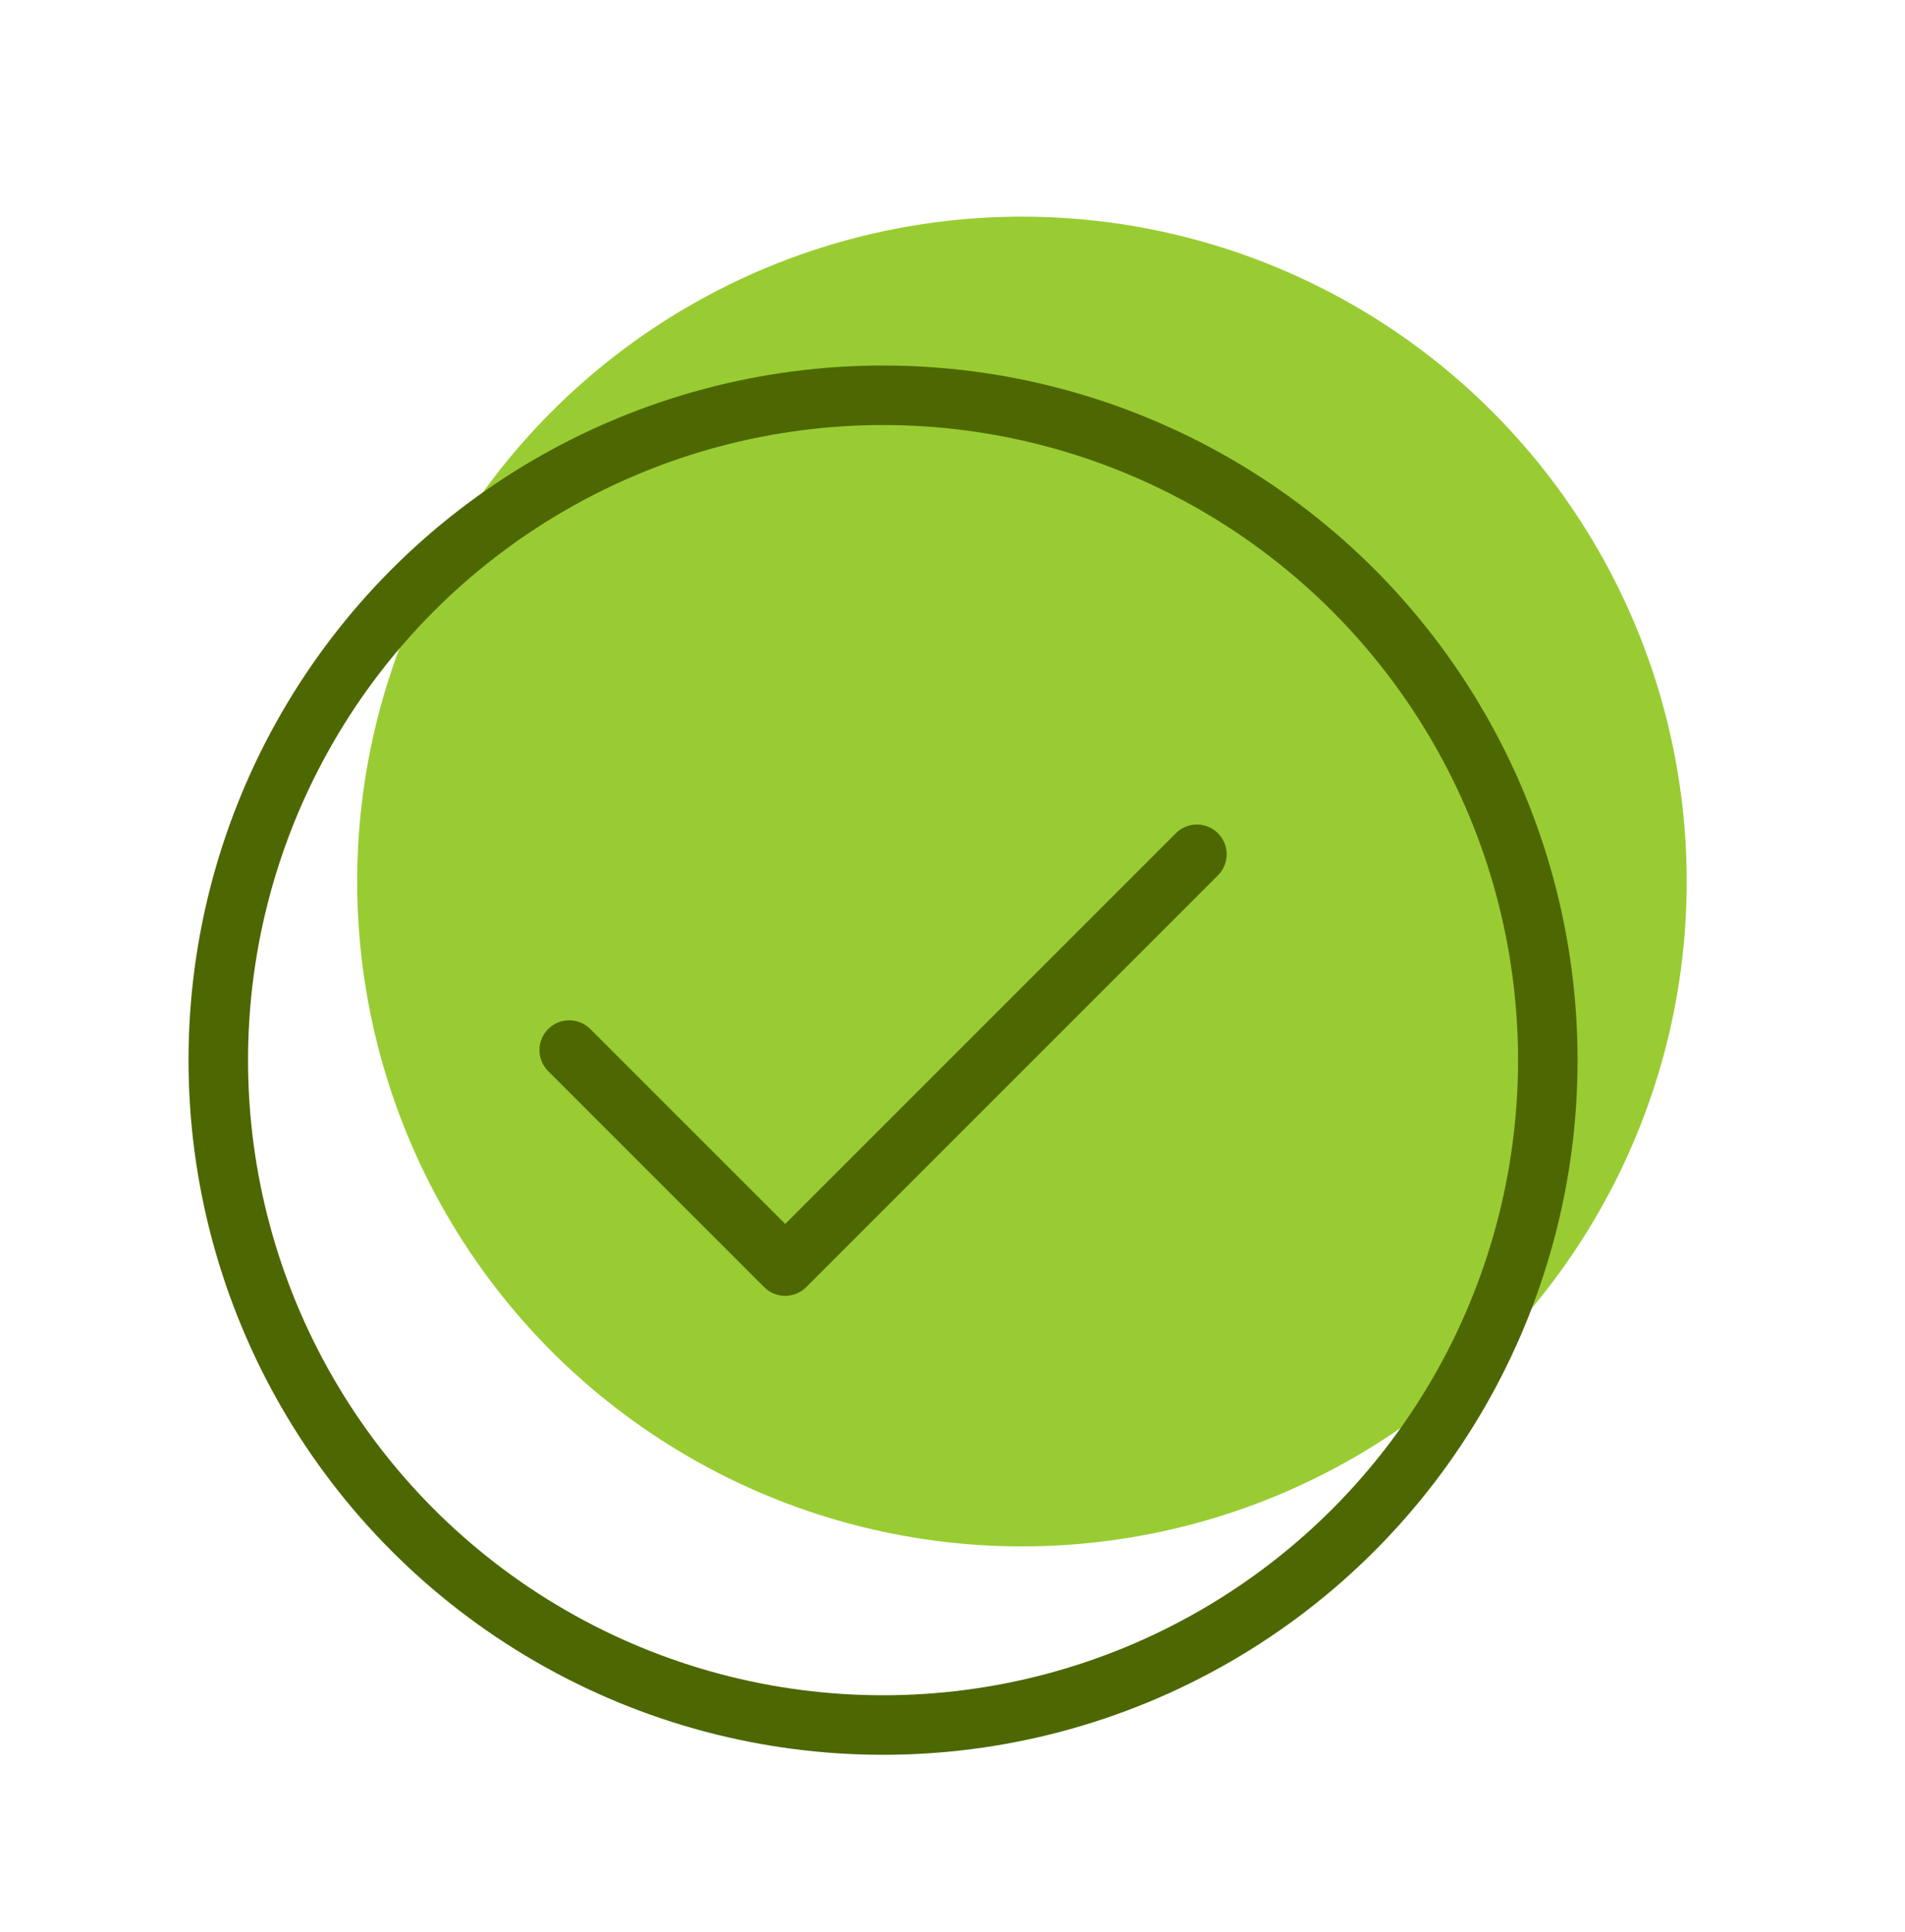 <svg width="72" height="73" viewBox="0 0 72 73" fill="none" xmlns="http://www.w3.org/2000/svg">
<circle cx="38.625" cy="33.312" r="25.125" fill="#99CC33"/>
<circle cx="33.375" cy="40.062" r="25.125" stroke="#4D6802" stroke-width="2.25"/>
<path d="M21.514 39.681L29.677 47.843L45.237 32.283" stroke="#4D6802" stroke-width="2.25" stroke-linecap="round" stroke-linejoin="round"/>
</svg>
